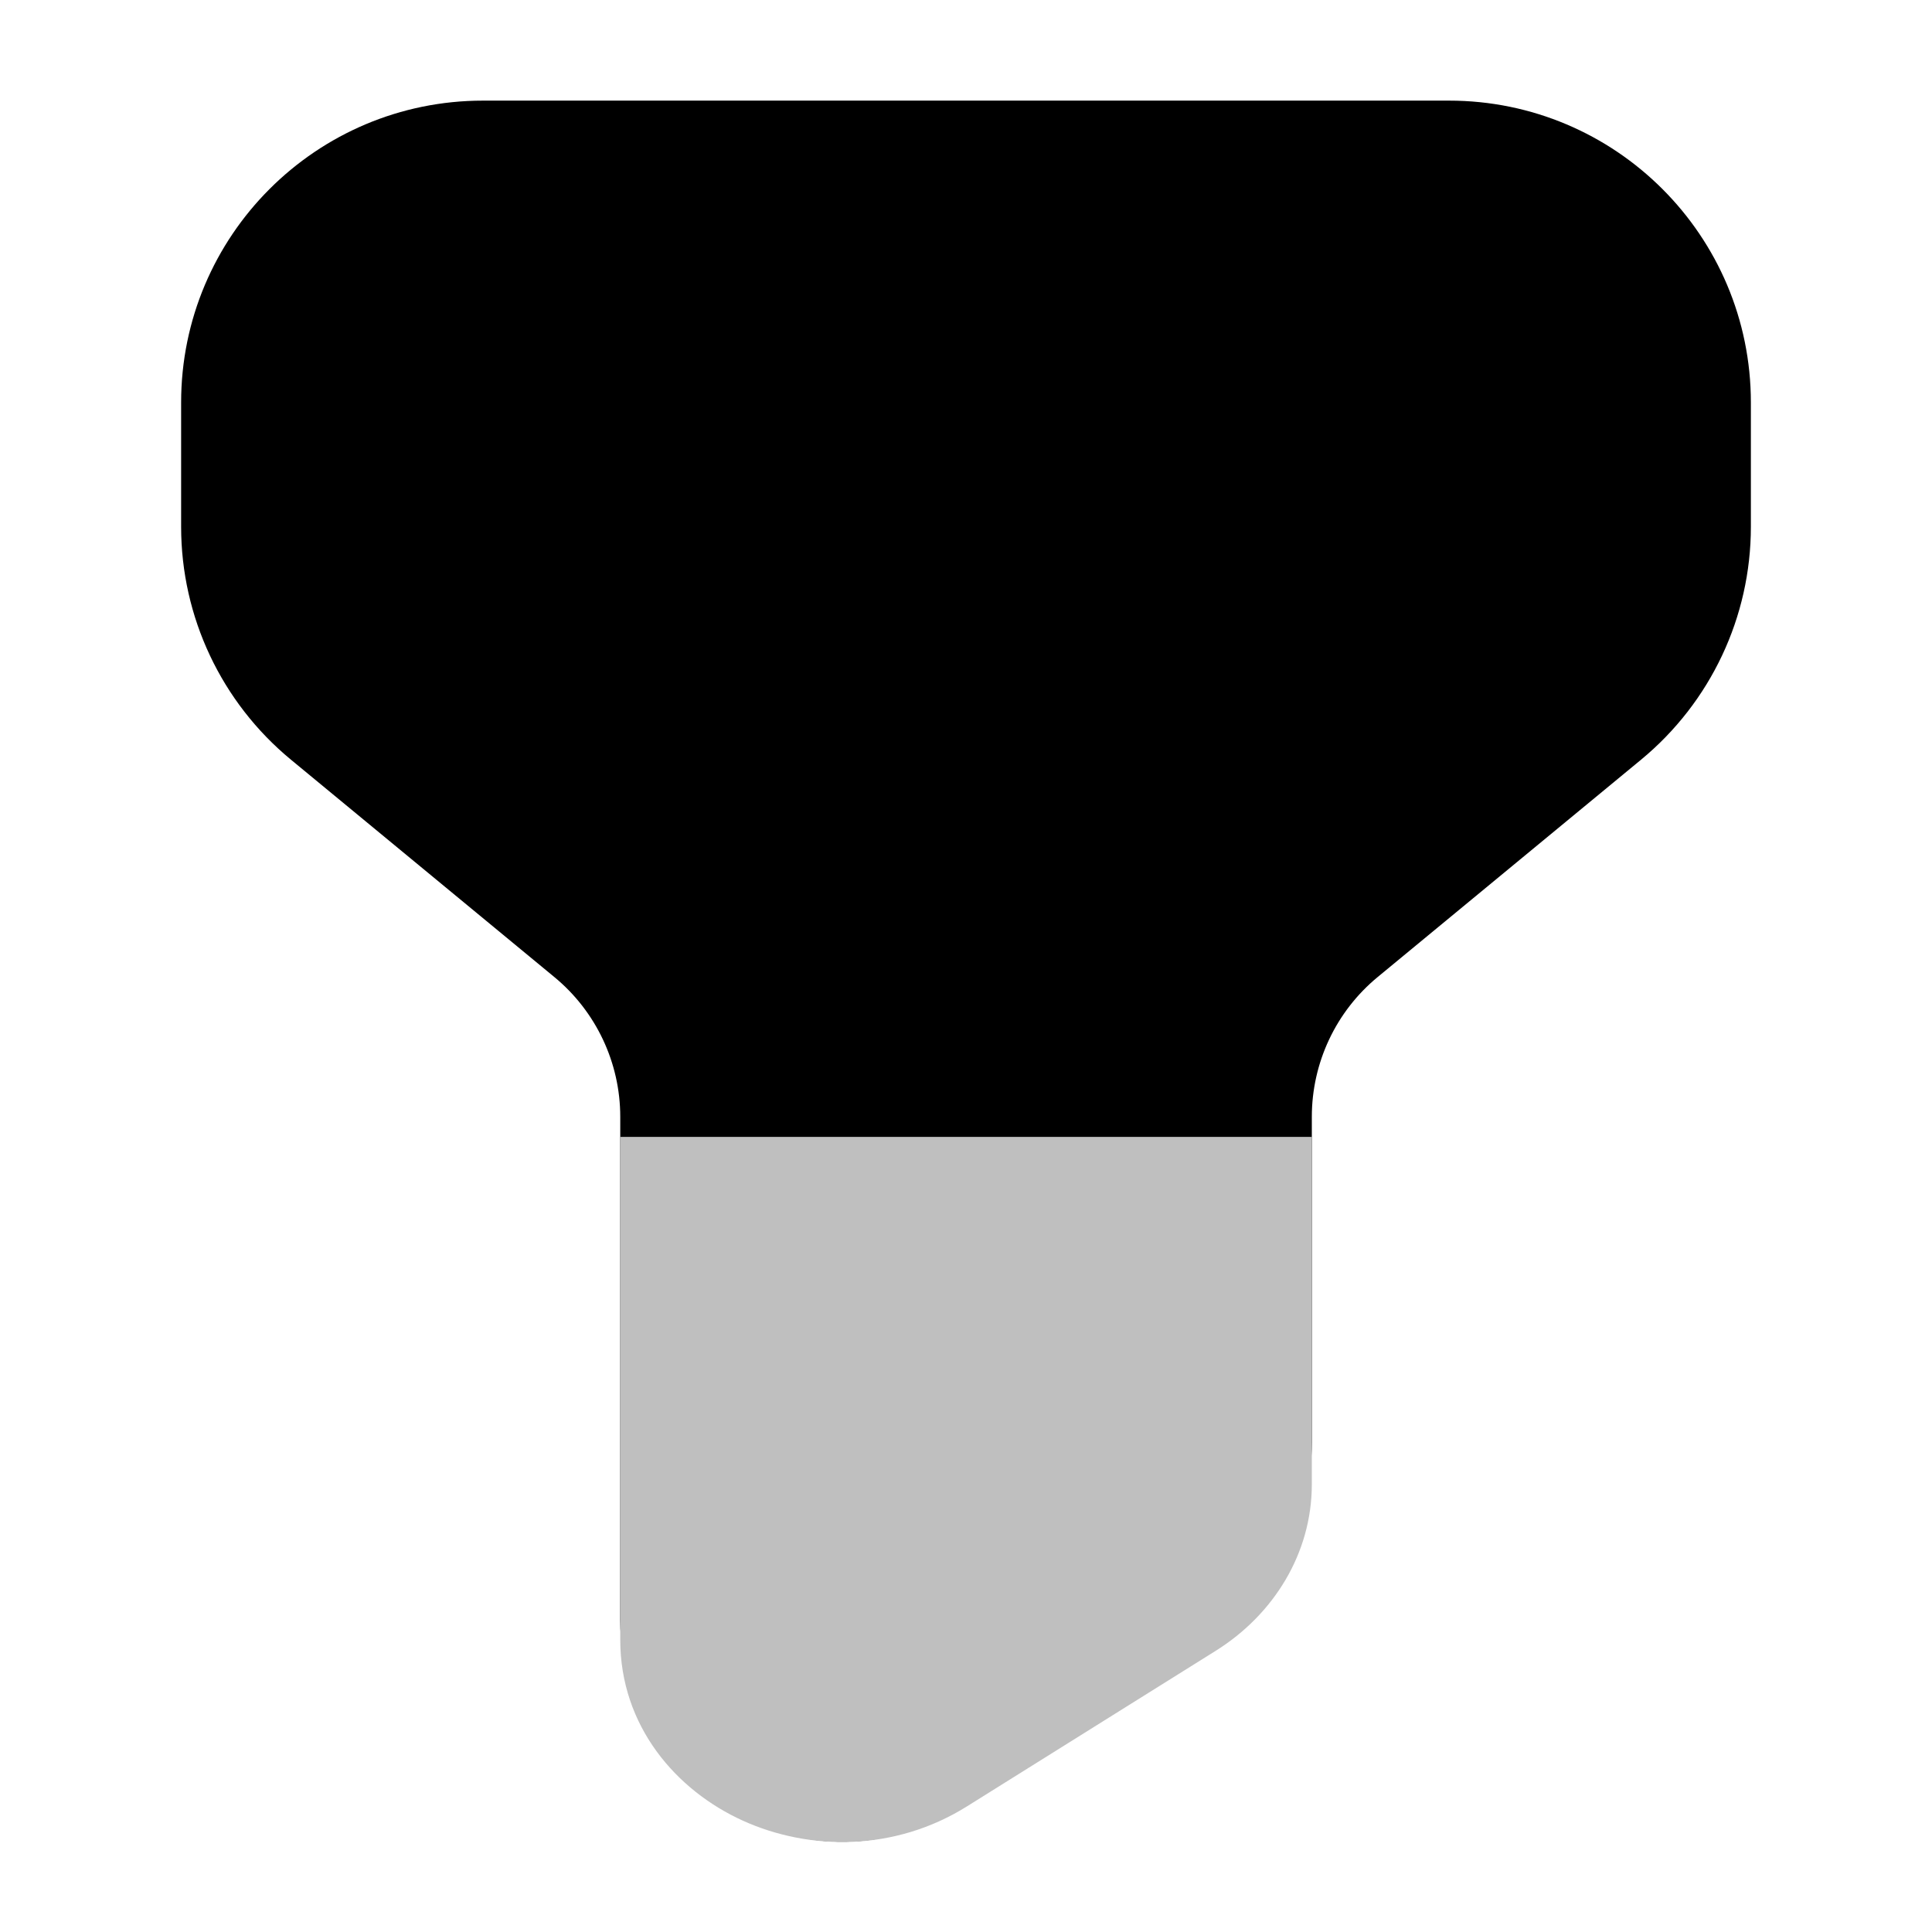 <?xml version="1.0" encoding="utf-8"?><!-- Скачано с сайта svg4.ru / Downloaded from svg4.ru -->
<svg width="800px" height="800px" viewBox="0 0 24 24" fill="none" xmlns="http://www.w3.org/2000/svg">
<g id="style=bulk">
<g id="filter">
<path id="vector (Stroke)" fill-rule="evenodd" clip-rule="evenodd" d="M2.25 5C2.25 2.929 3.929 1.25 6 1.25H18C20.071 1.25 21.75 2.929 21.75 5V6.544C21.75 7.664 21.25 8.724 20.386 9.437L17.114 12.137C16.596 12.564 16.296 13.201 16.296 13.873V17.926C16.296 18.817 15.864 19.652 15.139 20.168L12.048 22.365C10.227 23.66 7.705 22.358 7.705 20.124V13.873C7.705 13.201 7.404 12.564 6.886 12.137L3.614 9.437C2.75 8.724 2.25 7.664 2.25 6.544V5Z" fill="#000000"/>
<path id="vector (Stroke)_2" fill-rule="evenodd" clip-rule="evenodd" d="M7.705 14.123H16.296V18.438C16.296 19.293 15.825 20.055 15.102 20.507L12.011 22.44C11.116 23 10.058 22.993 9.228 22.617C8.397 22.24 7.705 21.441 7.705 20.37V14.123Z" fill="#BFBFBF"/>
</g>
</g>
</svg>